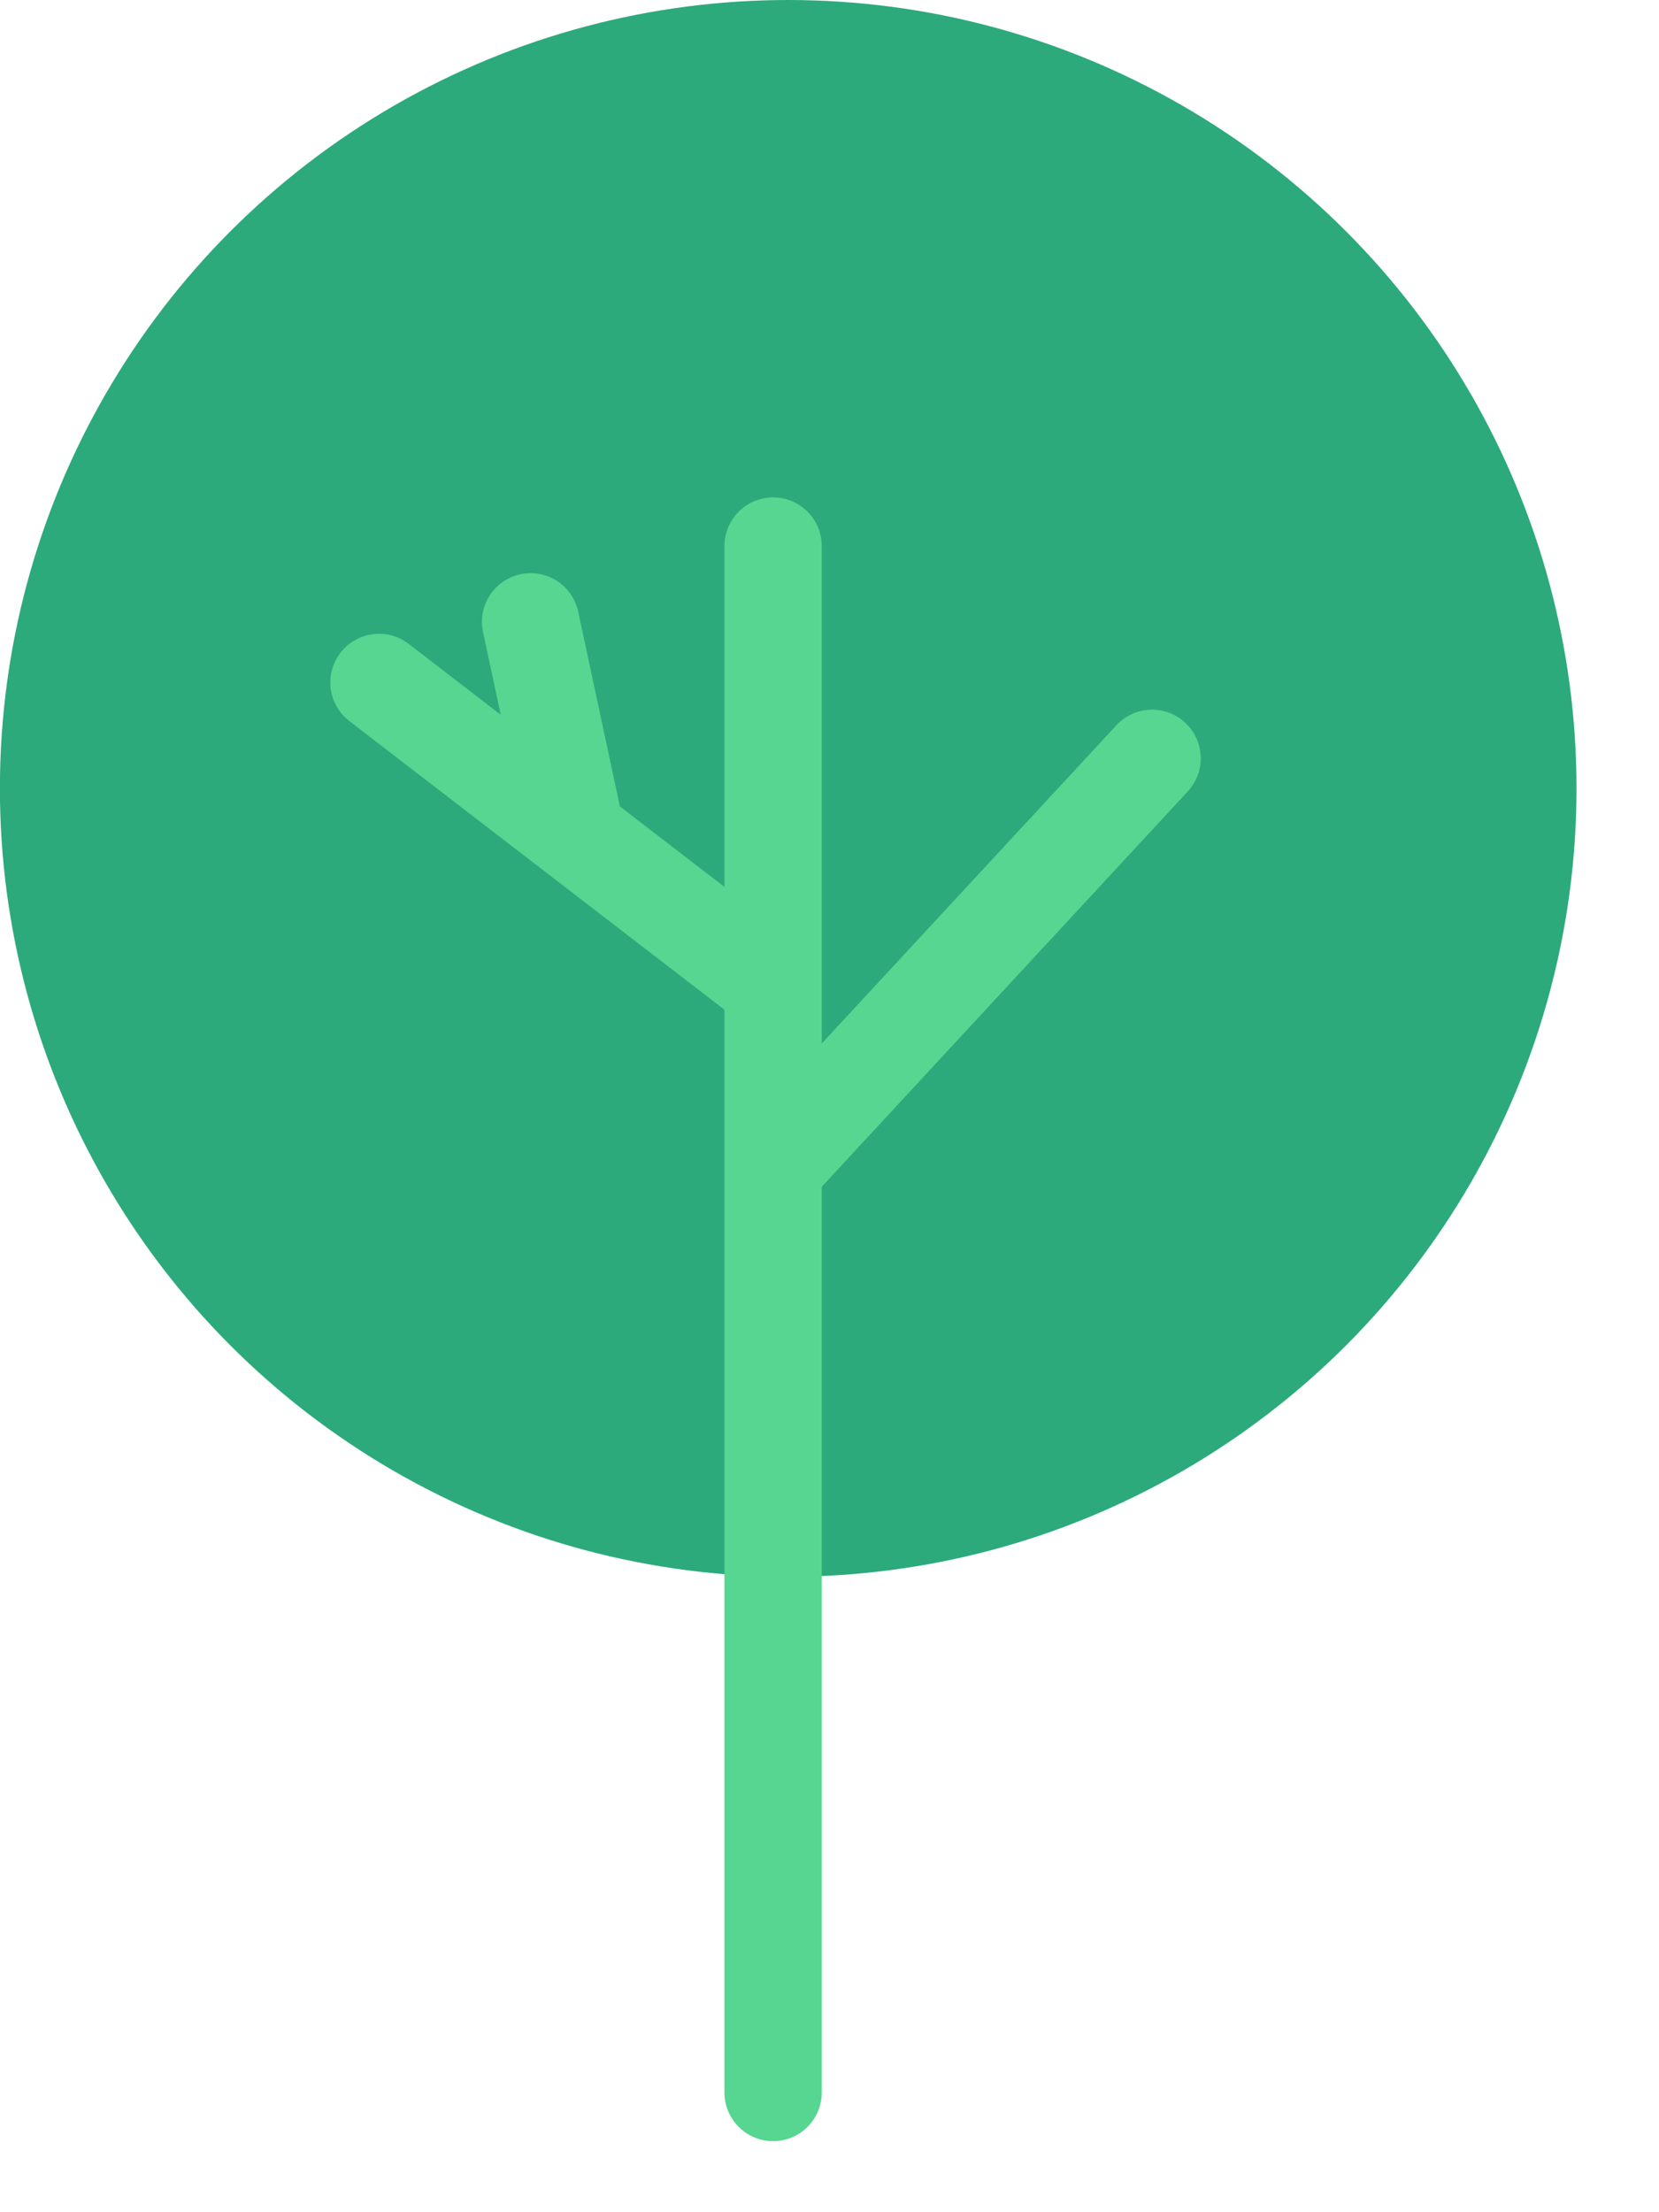 <?xml version="1.0" encoding="utf-8"?>
<svg xmlns="http://www.w3.org/2000/svg" fill="none" height="100%" overflow="visible" preserveAspectRatio="none" style="display: block;" viewBox="0 0 18 24" width="100%">
<g id="Group 2634">
<g id="Tree">
<circle cx="8.552" cy="8.553" fill="#2CAA7C" id="Ellipse 1" r="8.553"/>
<path d="M8.388 5.924L8.388 10.694M8.388 22.701L8.388 12.668M8.388 10.694L6.25 9.049M8.388 10.694L8.388 12.668M4.112 7.404L6.25 9.049M6.25 9.049L5.757 6.746M8.388 12.668L12.5 8.227" id="Line 5" stroke="#56D690" stroke-linecap="round" stroke-width="1.056"/>
</g>
</g>
</svg>